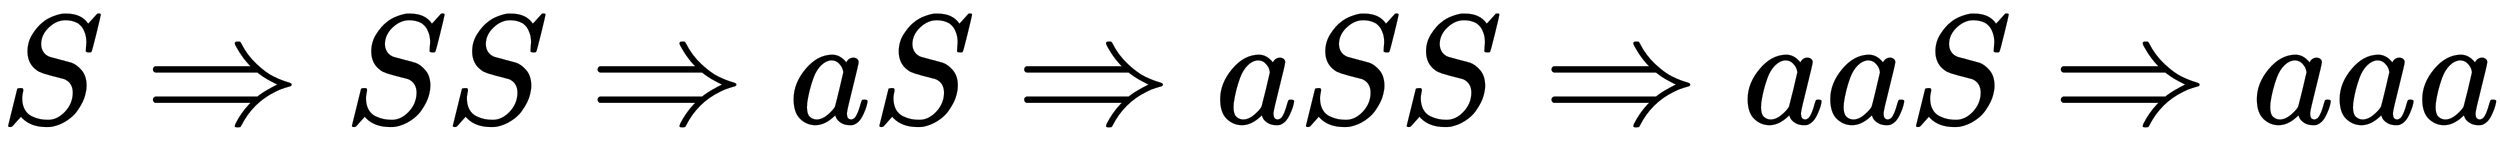 <svg xmlns:xlink="http://www.w3.org/1999/xlink" width="37.174ex" height="2.176ex" style="vertical-align: -0.338ex;" viewBox="0 -791.3 16005.3 936.9" role="img" focusable="false" xmlns="http://www.w3.org/2000/svg" aria-labelledby="MathJax-SVG-1-Title">
<title id="MathJax-SVG-1-Title">{\displaystyle S\Rightarrow SS\Rightarrow aS\Rightarrow aSS\Rightarrow aaS\Rightarrow aaa}</title>
<defs aria-hidden="true">
<path stroke-width="1" id="E1-MJMATHI-53" d="M308 24Q367 24 416 76T466 197Q466 260 414 284Q308 311 278 321T236 341Q176 383 176 462Q176 523 208 573T273 648Q302 673 343 688T407 704H418H425Q521 704 564 640Q565 640 577 653T603 682T623 704Q624 704 627 704T632 705Q645 705 645 698T617 577T585 459T569 456Q549 456 549 465Q549 471 550 475Q550 478 551 494T553 520Q553 554 544 579T526 616T501 641Q465 662 419 662Q362 662 313 616T263 510Q263 480 278 458T319 427Q323 425 389 408T456 390Q490 379 522 342T554 242Q554 216 546 186Q541 164 528 137T492 78T426 18T332 -20Q320 -22 298 -22Q199 -22 144 33L134 44L106 13Q83 -14 78 -18T65 -22Q52 -22 52 -14Q52 -11 110 221Q112 227 130 227H143Q149 221 149 216Q149 214 148 207T144 186T142 153Q144 114 160 87T203 47T255 29T308 24Z"></path>
<path stroke-width="1" id="E1-MJMAIN-21D2" d="M580 514Q580 525 596 525Q601 525 604 525T609 525T613 524T615 523T617 520T619 517T622 512Q659 438 720 381T831 300T927 263Q944 258 944 250T935 239T898 228T840 204Q696 134 622 -12Q618 -21 615 -22T600 -24Q580 -24 580 -17Q580 -13 585 0Q620 69 671 123L681 133H70Q56 140 56 153Q56 168 72 173H725L735 181Q774 211 852 250Q851 251 834 259T789 283T735 319L725 327H72Q56 332 56 347Q56 360 70 367H681L671 377Q638 412 609 458T580 514Z"></path>
<path stroke-width="1" id="E1-MJMATHI-61" d="M33 157Q33 258 109 349T280 441Q331 441 370 392Q386 422 416 422Q429 422 439 414T449 394Q449 381 412 234T374 68Q374 43 381 35T402 26Q411 27 422 35Q443 55 463 131Q469 151 473 152Q475 153 483 153H487Q506 153 506 144Q506 138 501 117T481 63T449 13Q436 0 417 -8Q409 -10 393 -10Q359 -10 336 5T306 36L300 51Q299 52 296 50Q294 48 292 46Q233 -10 172 -10Q117 -10 75 30T33 157ZM351 328Q351 334 346 350T323 385T277 405Q242 405 210 374T160 293Q131 214 119 129Q119 126 119 118T118 106Q118 61 136 44T179 26Q217 26 254 59T298 110Q300 114 325 217T351 328Z"></path>
</defs>
<g stroke="currentColor" fill="currentColor" stroke-width="0" transform="matrix(1 0 0 -1 0 0)" aria-hidden="true">
 <use xlink:href="#E1-MJMATHI-53" x="0" y="0"></use>
 <use xlink:href="#E1-MJMAIN-21D2" x="923" y="0"></use>
 <use xlink:href="#E1-MJMATHI-53" x="2201" y="0"></use>
 <use xlink:href="#E1-MJMATHI-53" x="2847" y="0"></use>
 <use xlink:href="#E1-MJMAIN-21D2" x="3770" y="0"></use>
 <use xlink:href="#E1-MJMATHI-61" x="5048" y="0"></use>
 <use xlink:href="#E1-MJMATHI-53" x="5578" y="0"></use>
 <use xlink:href="#E1-MJMAIN-21D2" x="6501" y="0"></use>
 <use xlink:href="#E1-MJMATHI-61" x="7779" y="0"></use>
 <use xlink:href="#E1-MJMATHI-53" x="8309" y="0"></use>
 <use xlink:href="#E1-MJMATHI-53" x="8954" y="0"></use>
 <use xlink:href="#E1-MJMAIN-21D2" x="9877" y="0"></use>
 <use xlink:href="#E1-MJMATHI-61" x="11156" y="0"></use>
 <use xlink:href="#E1-MJMATHI-61" x="11685" y="0"></use>
 <use xlink:href="#E1-MJMATHI-53" x="12215" y="0"></use>
 <use xlink:href="#E1-MJMAIN-21D2" x="13138" y="0"></use>
 <use xlink:href="#E1-MJMATHI-61" x="14416" y="0"></use>
 <use xlink:href="#E1-MJMATHI-61" x="14946" y="0"></use>
 <use xlink:href="#E1-MJMATHI-61" x="15475" y="0"></use>
</g>
</svg>